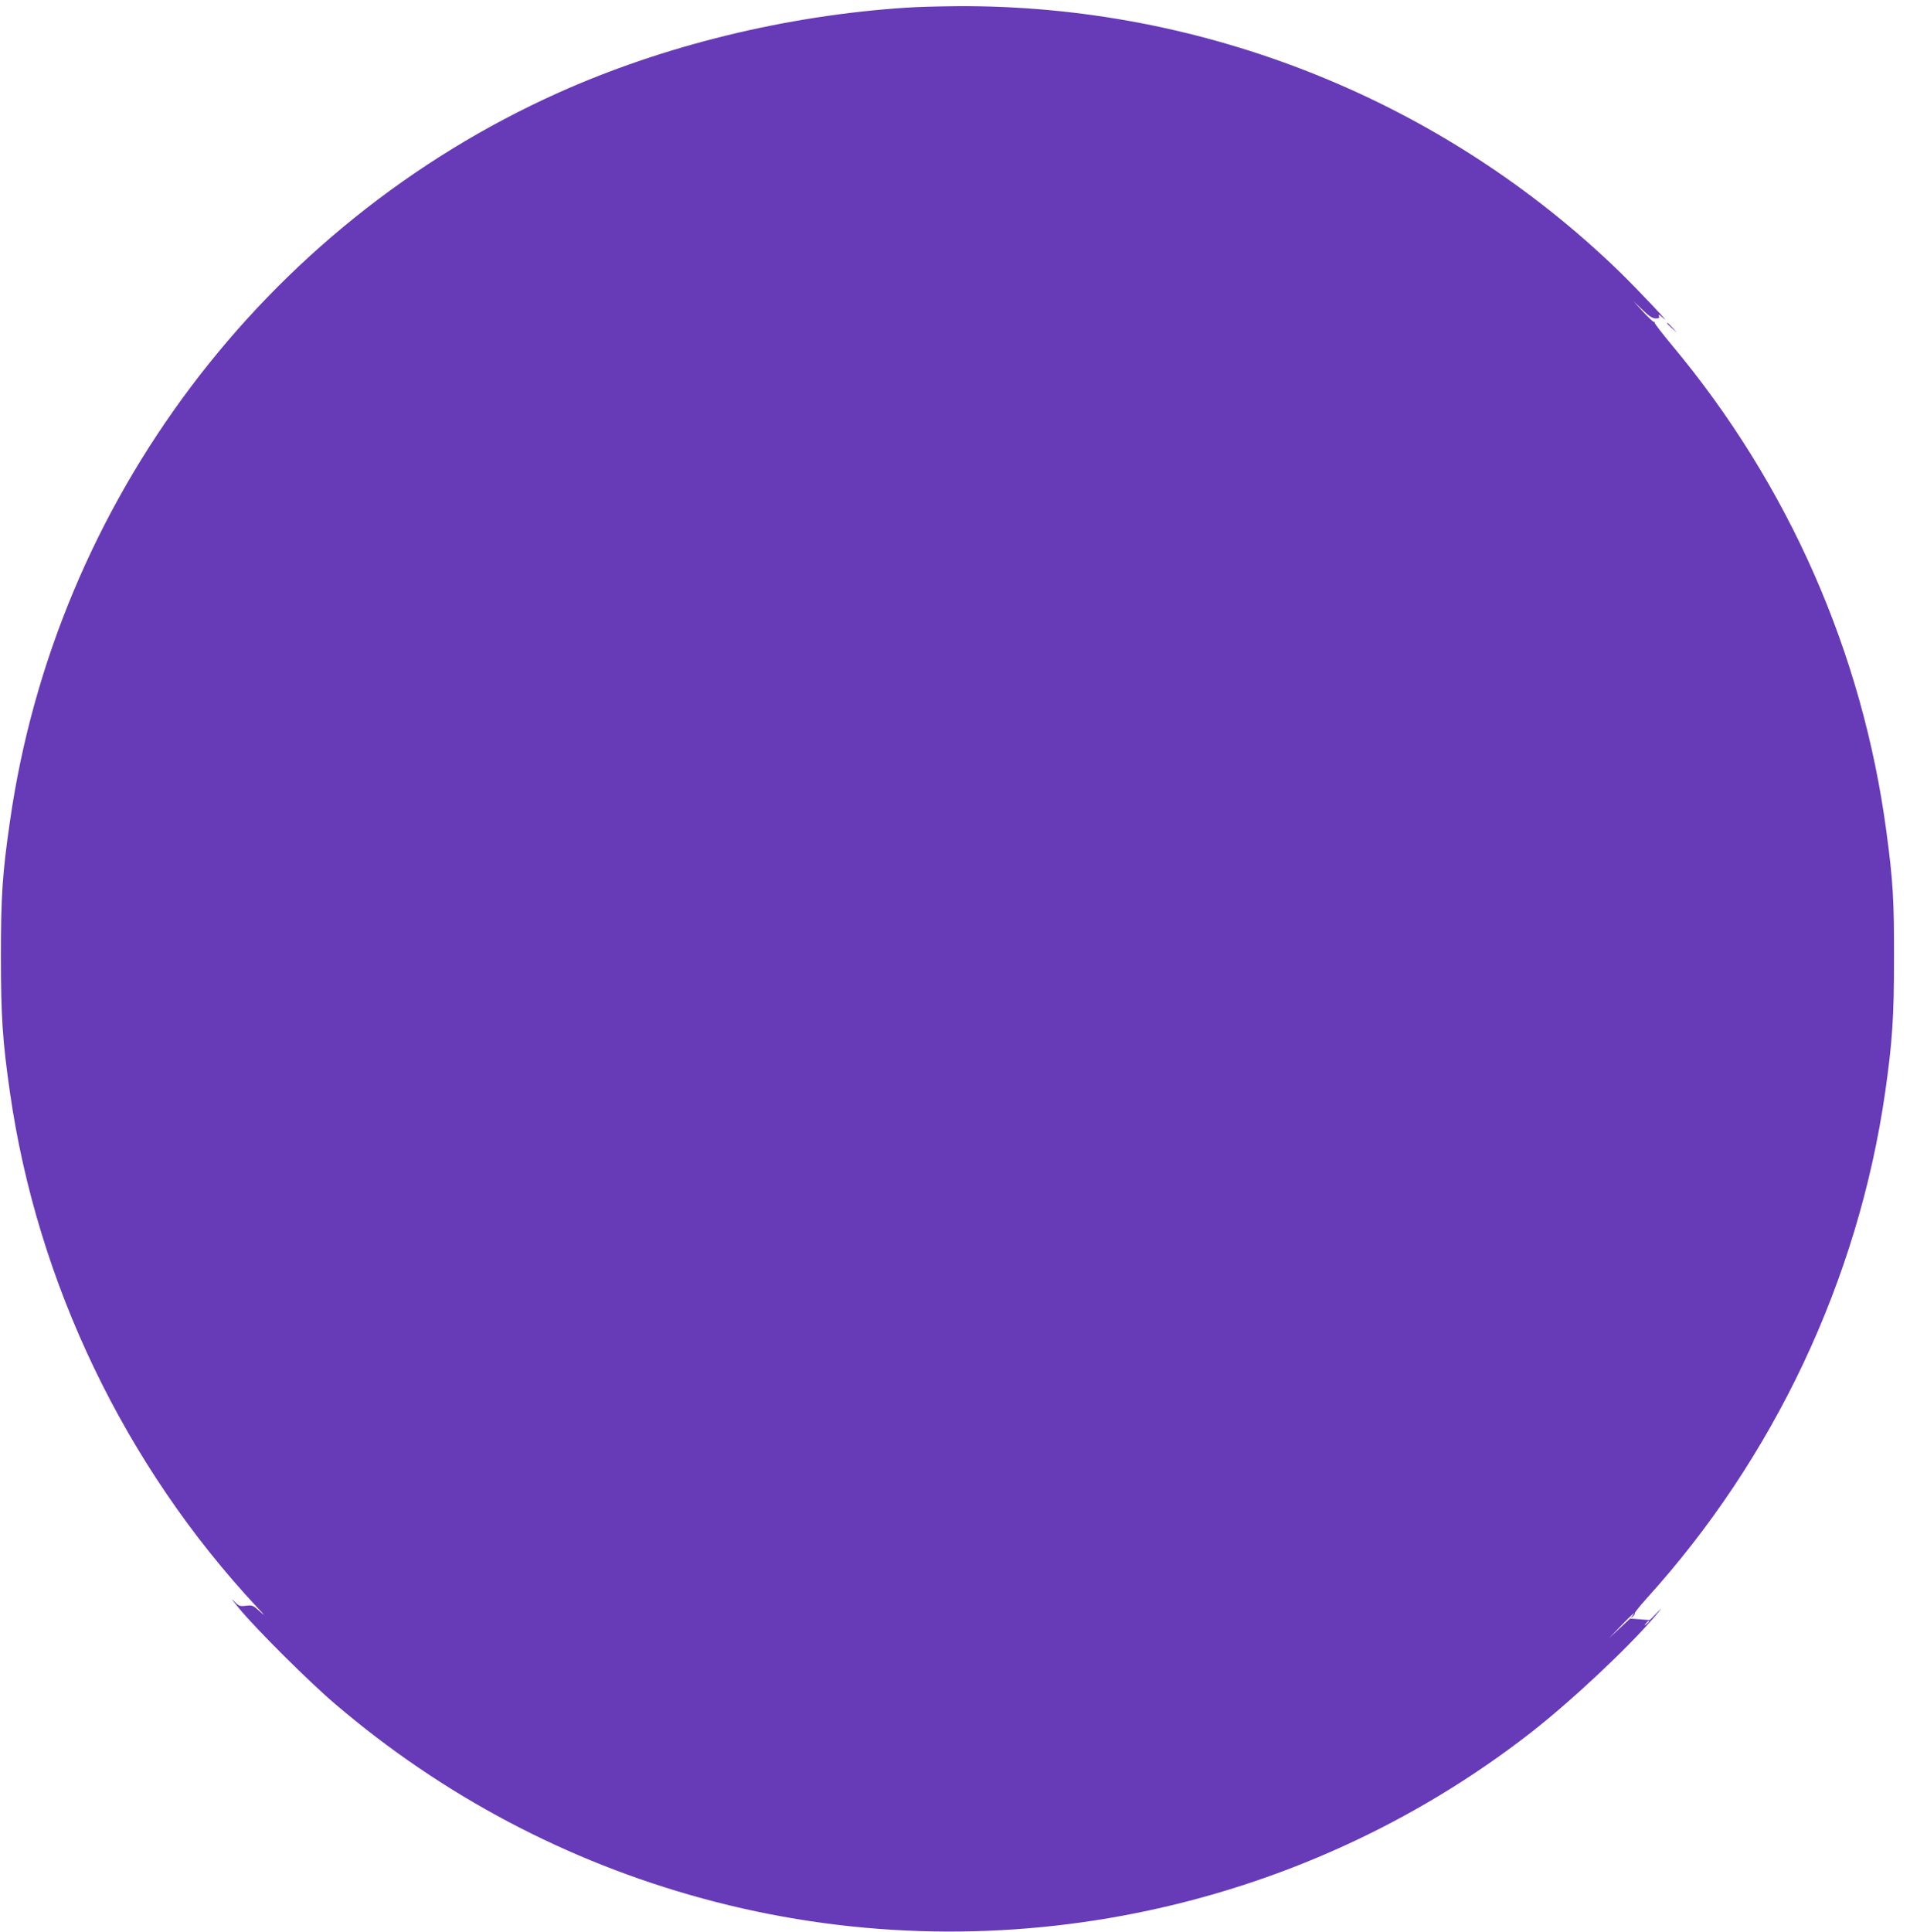 <?xml version="1.0" standalone="no"?>
<!DOCTYPE svg PUBLIC "-//W3C//DTD SVG 20010904//EN"
 "http://www.w3.org/TR/2001/REC-SVG-20010904/DTD/svg10.dtd">
<svg version="1.0" xmlns="http://www.w3.org/2000/svg"
 width="1266pt" height="1280pt" viewBox="0 0 1266 1280"
 preserveAspectRatio="xMidYMid meet">
<g transform="translate(0,1280) scale(0.1,-0.1)"
fill="#673ab7" stroke="none">
<path d="M6005 12749 c-796 -52 -1608 -251 -2305 -564 -1949 -875 -3331 -2710
-3634 -4827 -50 -344 -60 -498 -60 -893 0 -397 11 -564 60 -904 181 -1264 763
-2474 1638 -3411 52 -55 57 -63 21 -30 -47 43 -52 45 -95 40 -42 -5 -47 -3
-83 35 -21 22 -3 -3 40 -55 114 -138 465 -487 638 -634 711 -606 1535 -1041
2430 -1285 1894 -518 3942 -108 5490 1097 270 210 652 569 824 772 50 59 53
64 15 25 l-49 -50 -65 5 -65 5 -70 -65 -70 -65 80 83 c76 78 104 103 74 65
-13 -16 -12 -17 3 -4 10 7 16 16 13 20 -2 4 33 48 77 97 847 933 1404 2114
1583 3354 48 335 59 499 59 890 1 384 -7 517 -50 836 -158 1188 -649 2302
-1423 3228 -64 77 -115 143 -114 148 2 4 -1 7 -5 5 -4 -1 -37 30 -72 68 l-64
70 60 -57 c44 -43 67 -58 88 -58 23 0 27 3 21 17 -4 12 5 7 26 -12 77 -70
-161 182 -285 303 -1170 1135 -2755 1771 -4391 1761 -121 -1 -274 -5 -340 -10z
m4925 -10693 c0 -2 -8 -10 -17 -17 -16 -13 -17 -12 -4 4 13 16 21 21 21 13z"/>
<path d="M11050 10657 c0 -2 15 -16 33 -33 l32 -29 -29 33 c-28 30 -36 37 -36
29z"/>
</g>
</svg>
